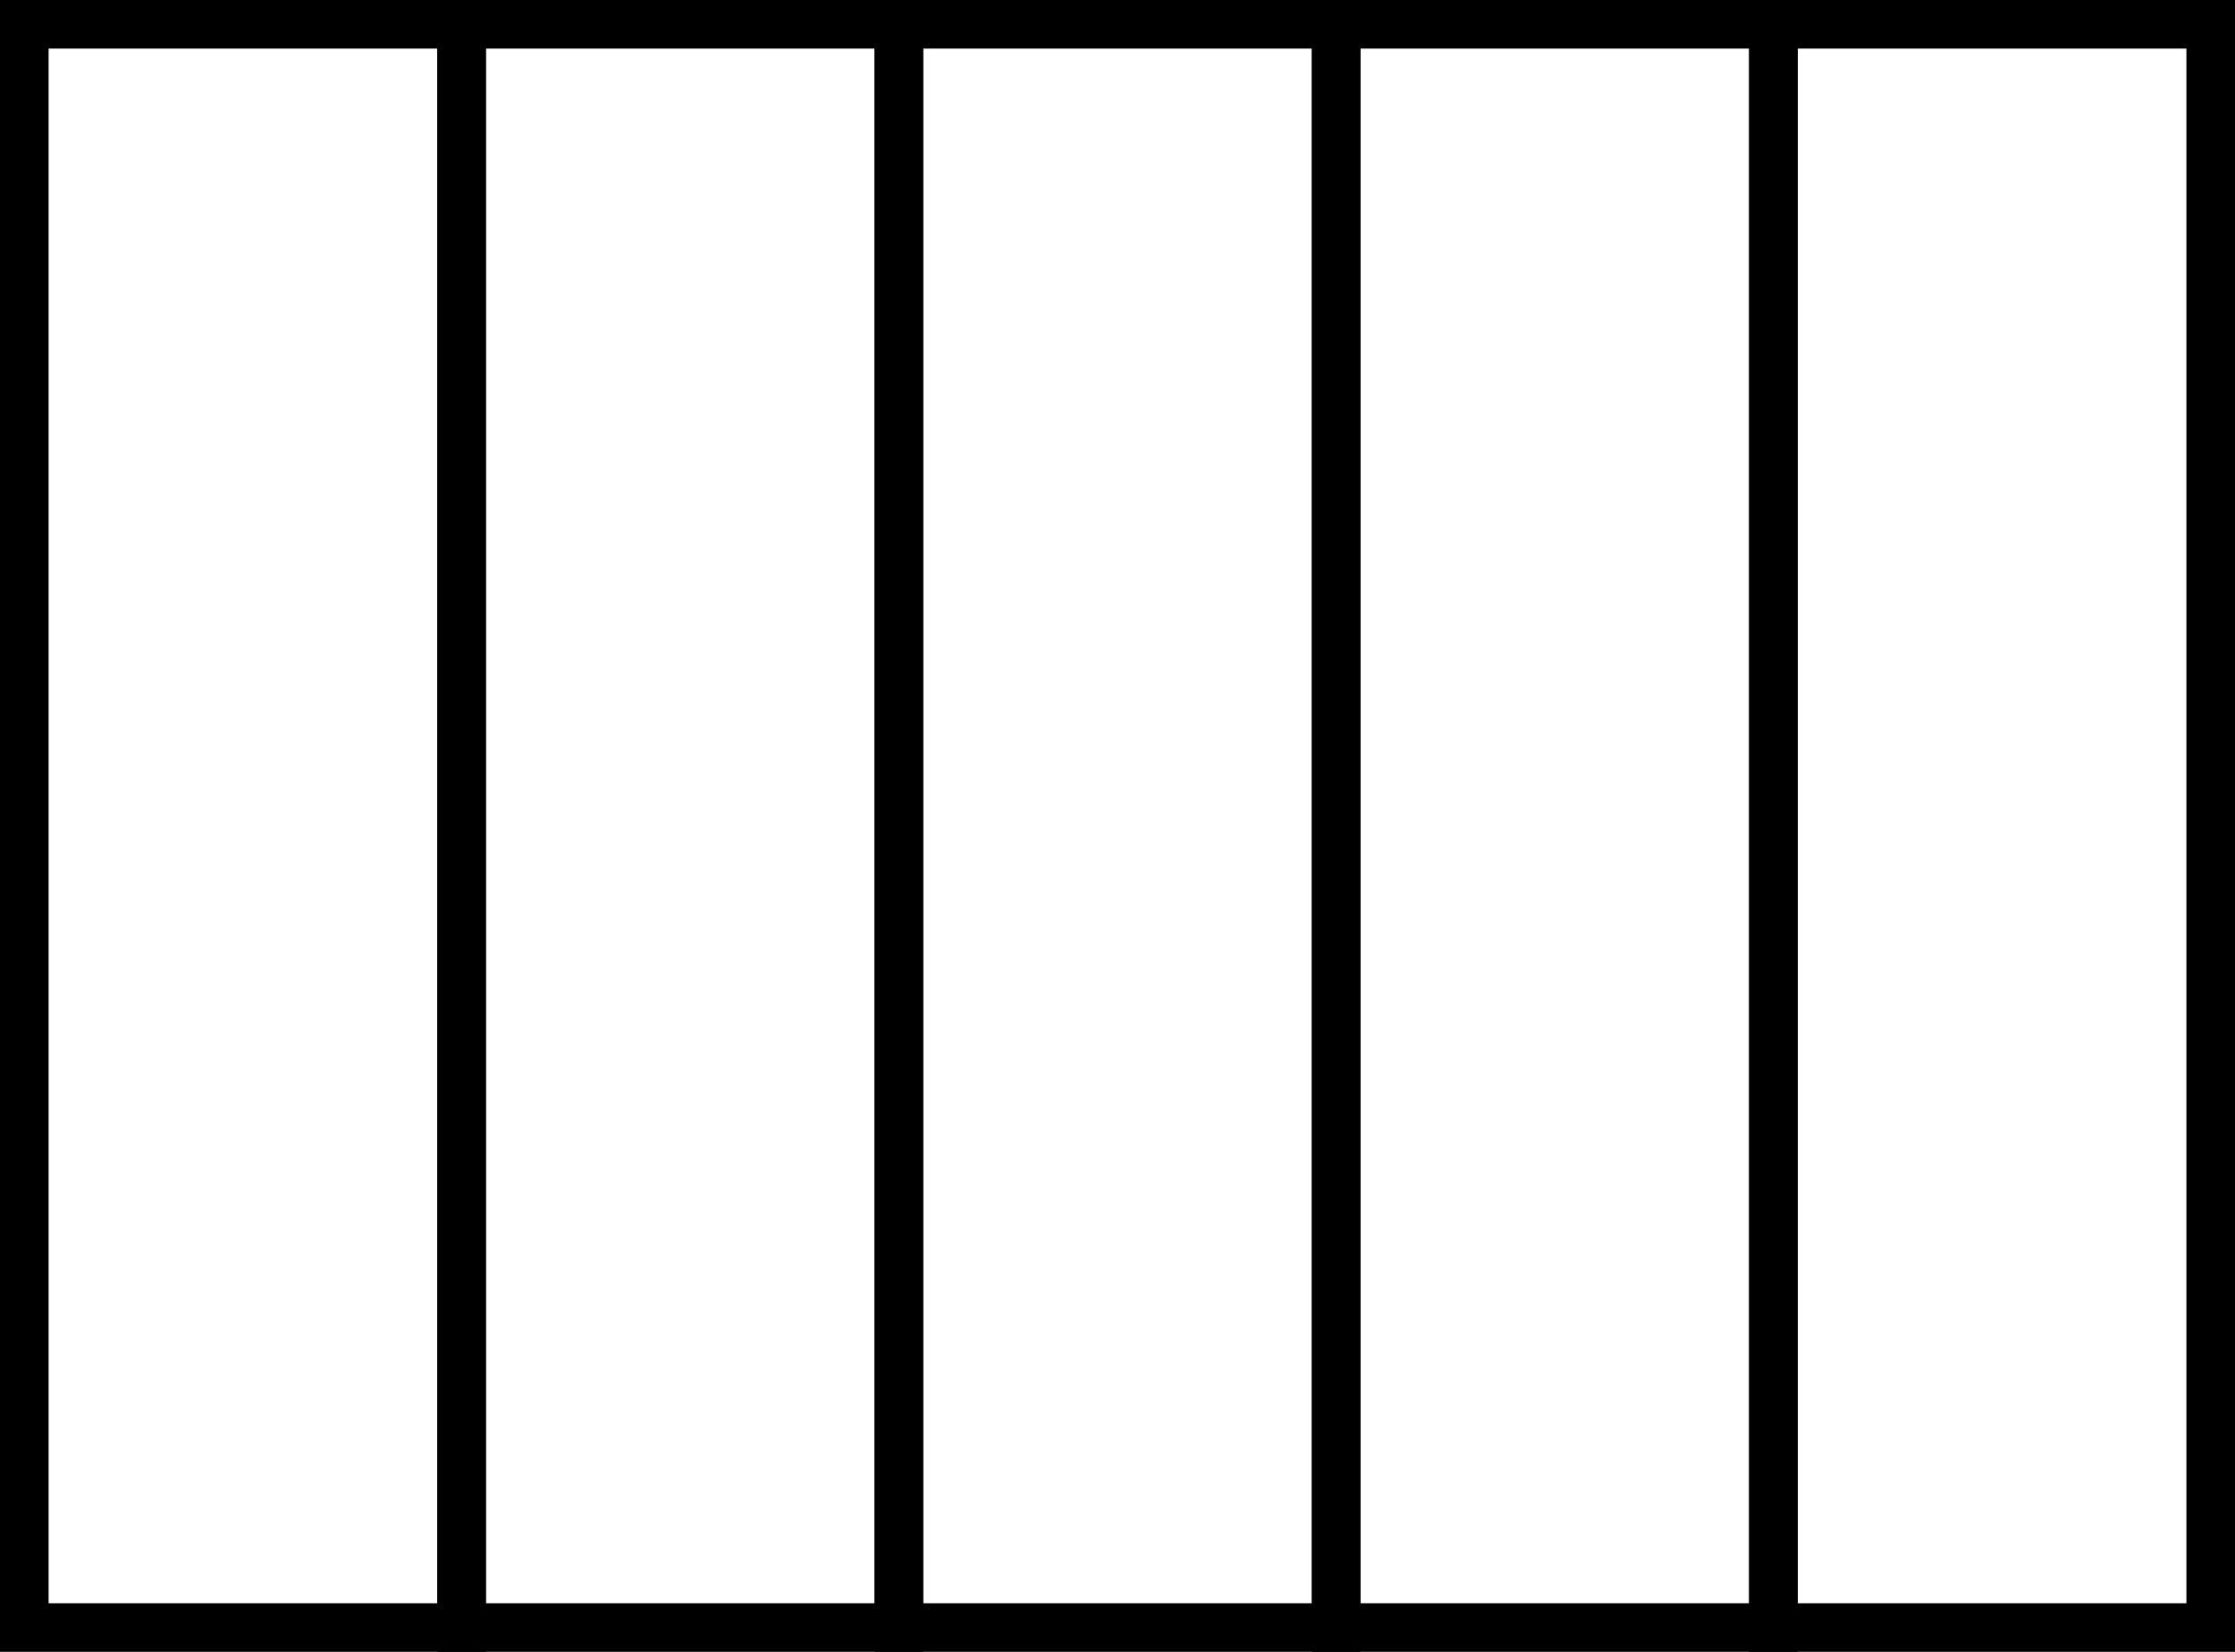 <svg xmlns="http://www.w3.org/2000/svg" id="Groupe_6540" data-name="Groupe 6540" width="92" height="68" viewBox="0 0 92 68"><rect id="Rectangle_2372" data-name="Rectangle 2372" width="92" height="68" fill="#fff"></rect><g id="Rectangle_2320" data-name="Rectangle 2320" fill="none" stroke="#000" stroke-width="2"><rect width="20" height="68" stroke="none"></rect><rect x="1" y="1" width="18" height="66" fill="none"></rect></g><g id="Rectangle_2321" data-name="Rectangle 2321" transform="translate(18)" fill="none" stroke="#000" stroke-width="2"><rect width="20" height="68" stroke="none"></rect><rect x="1" y="1" width="18" height="66" fill="none"></rect></g><g id="Rectangle_2322" data-name="Rectangle 2322" transform="translate(36)" fill="none" stroke="#000" stroke-width="2"><rect width="20" height="68" stroke="none"></rect><rect x="1" y="1" width="18" height="66" fill="none"></rect></g><g id="Rectangle_2323" data-name="Rectangle 2323" transform="translate(54)" fill="none" stroke="#000" stroke-width="2"><rect width="20" height="68" stroke="none"></rect><rect x="1" y="1" width="18" height="66" fill="none"></rect></g><g id="Rectangle_2324" data-name="Rectangle 2324" transform="translate(72)" fill="none" stroke="#000" stroke-width="2"><rect width="20" height="68" stroke="none"></rect><rect x="1" y="1" width="18" height="66" fill="none"></rect></g></svg>